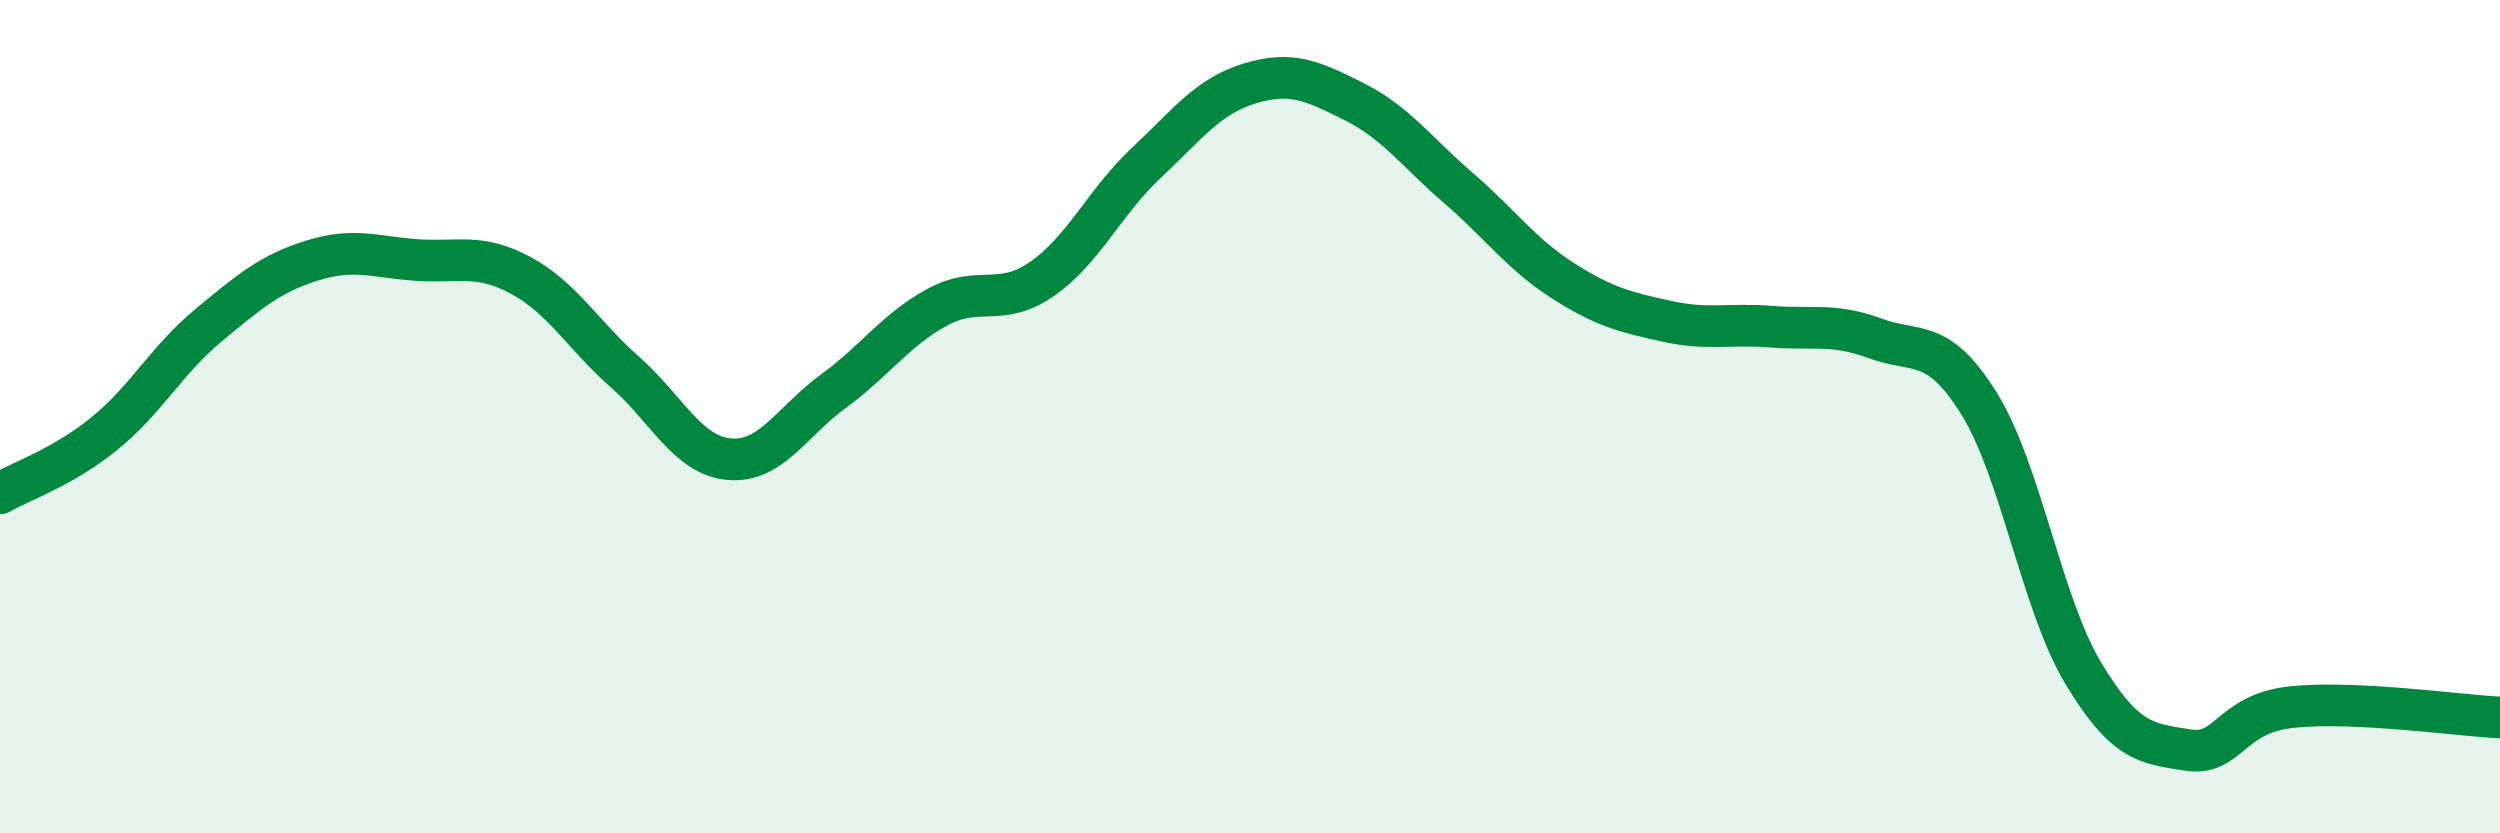 
    <svg width="60" height="20" viewBox="0 0 60 20" xmlns="http://www.w3.org/2000/svg">
      <path
        d="M 0,11.84 C 0.5,11.55 1.5,11.22 2.5,10.41 C 3.5,9.6 4,8.64 5,7.81 C 6,6.98 6.5,6.56 7.5,6.25 C 8.5,5.94 9,6.17 10,6.24 C 11,6.31 11.5,6.07 12.5,6.61 C 13.5,7.15 14,8.05 15,8.93 C 16,9.81 16.5,10.93 17.5,11.02 C 18.5,11.11 19,10.12 20,9.39 C 21,8.66 21.5,7.91 22.5,7.37 C 23.5,6.83 24,7.39 25,6.7 C 26,6.01 26.5,4.86 27.5,3.92 C 28.5,2.98 29,2.3 30,2 C 31,1.7 31.5,1.94 32.5,2.44 C 33.5,2.94 34,3.65 35,4.51 C 36,5.37 36.5,6.09 37.5,6.73 C 38.5,7.37 39,7.49 40,7.71 C 41,7.93 41.5,7.76 42.5,7.84 C 43.5,7.92 44,7.75 45,8.12 C 46,8.49 46.5,8.08 47.5,9.69 C 48.5,11.3 49,14.5 50,16.16 C 51,17.82 51.5,17.84 52.5,18 C 53.5,18.16 53.5,17.13 55,16.97 C 56.5,16.81 59,17.17 60,17.22L60 20L0 20Z"
        fill="#008740"
        opacity="0.1"
        stroke-linecap="round"
        stroke-linejoin="round"
      />
      <path
        d="M 0,11.84 C 0.5,11.55 1.5,11.22 2.5,10.41 C 3.5,9.6 4,8.64 5,7.81 C 6,6.98 6.5,6.56 7.5,6.25 C 8.5,5.94 9,6.17 10,6.24 C 11,6.31 11.5,6.07 12.5,6.61 C 13.5,7.15 14,8.05 15,8.93 C 16,9.81 16.5,10.93 17.5,11.02 C 18.5,11.11 19,10.12 20,9.39 C 21,8.66 21.5,7.91 22.5,7.37 C 23.5,6.83 24,7.39 25,6.7 C 26,6.01 26.5,4.86 27.5,3.92 C 28.5,2.98 29,2.3 30,2 C 31,1.7 31.5,1.94 32.5,2.44 C 33.5,2.94 34,3.65 35,4.51 C 36,5.37 36.5,6.09 37.5,6.73 C 38.5,7.37 39,7.49 40,7.71 C 41,7.93 41.5,7.76 42.5,7.84 C 43.5,7.92 44,7.75 45,8.12 C 46,8.49 46.5,8.08 47.5,9.69 C 48.5,11.3 49,14.5 50,16.16 C 51,17.82 51.5,17.84 52.5,18 C 53.5,18.16 53.5,17.13 55,16.97 C 56.5,16.81 59,17.17 60,17.22"
        stroke="#008740"
        stroke-width="1"
        fill="none"
        stroke-linecap="round"
        stroke-linejoin="round"
      />
    </svg>
  